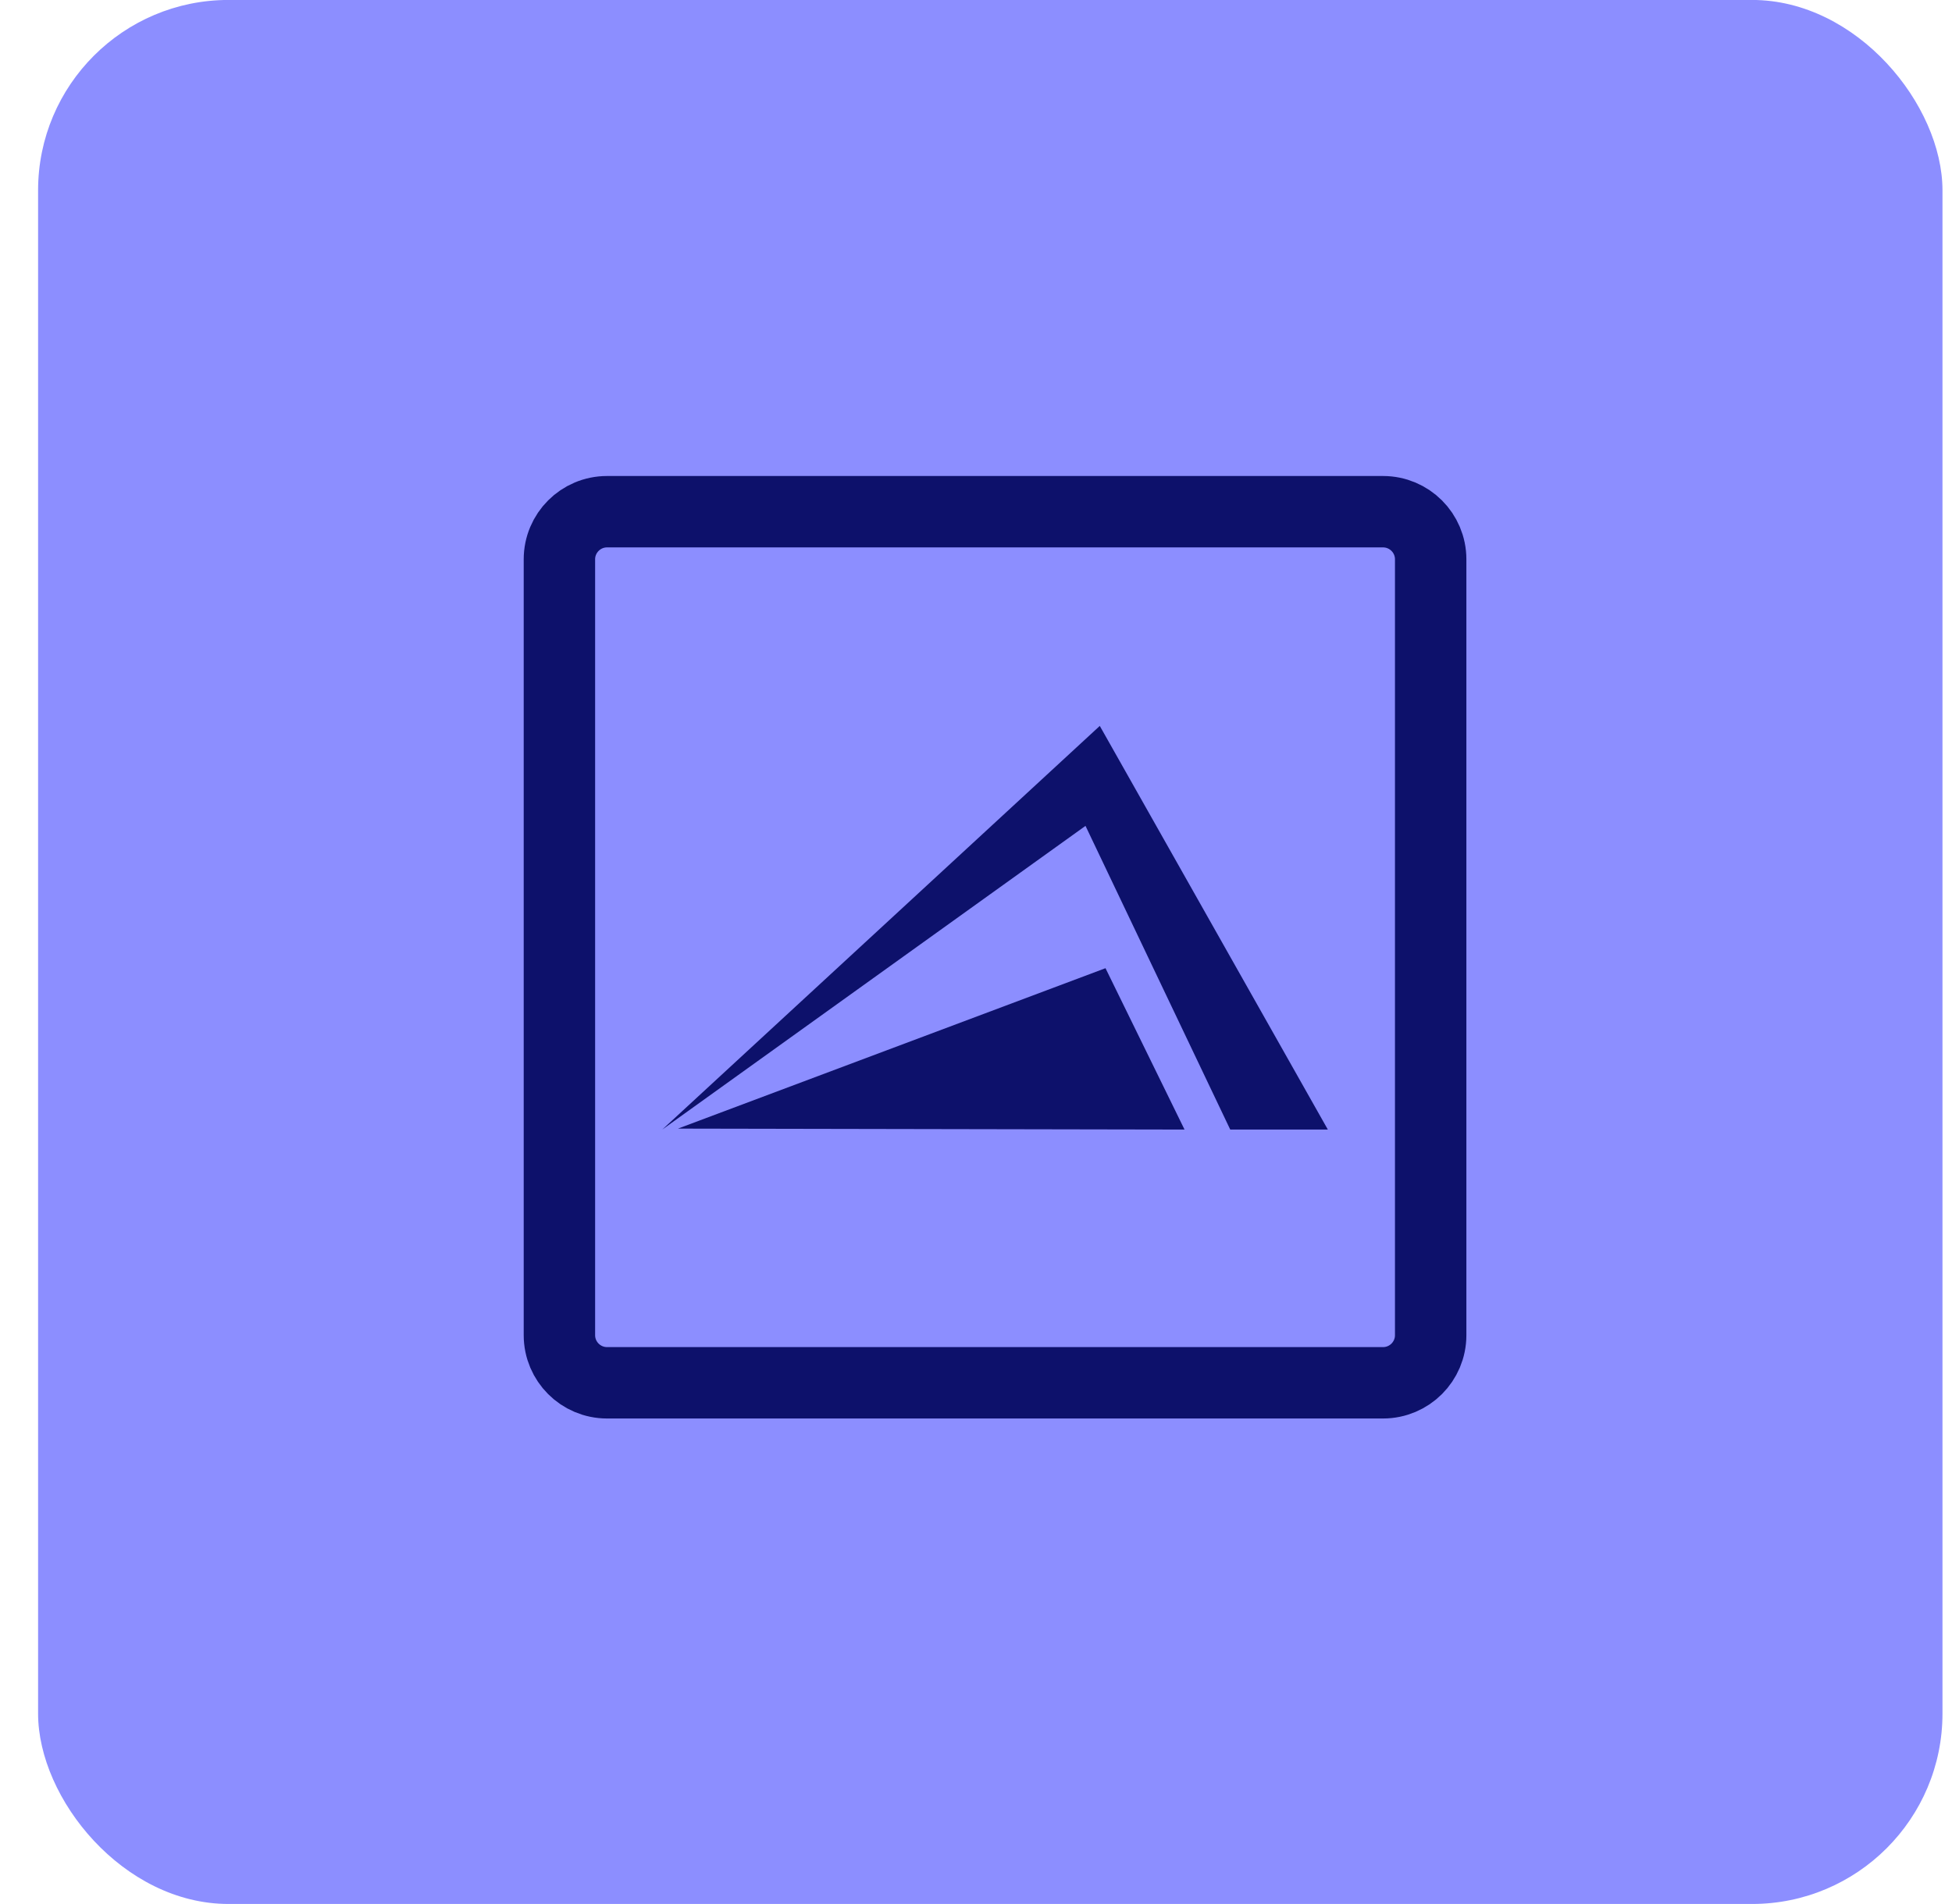 <?xml version="1.0" encoding="UTF-8"?>
<svg xmlns="http://www.w3.org/2000/svg" width="41" height="40" viewBox="0 0 41 40" fill="none">
  <rect x="0.8" y="-0.001" width="40" height="40" rx="4" fill="#8C8EFF"></rect>
  <g clip-path="url(#clip0_39_2591)">
    <path d="M29.05 10.75H12.75C12.198 10.75 11.75 11.198 11.75 11.75V28.05C11.75 28.602 12.198 29.05 12.75 29.05H29.05C29.602 29.05 30.05 28.602 30.05 28.05V11.75C30.05 11.198 29.602 10.75 29.05 10.75Z" stroke="#0D116B" stroke-width="1.5" stroke-miterlimit="10"></path>
    <path d="M25.84 23.73L22.8 17.35L13.91 23.73L23.1 15.25L27.89 23.73H25.84Z" fill="#0D116B"></path>
    <path d="M24.88 23.73L23.22 20.34L14.24 23.71L24.88 23.73Z" fill="#0D116B"></path>
  </g>
  <defs>
    <clipPath id="clip0_39_2591">
      <rect width="19.8" height="19.8" fill="white" transform="translate(11 10)"></rect>
    </clipPath>
  </defs>
</svg>
